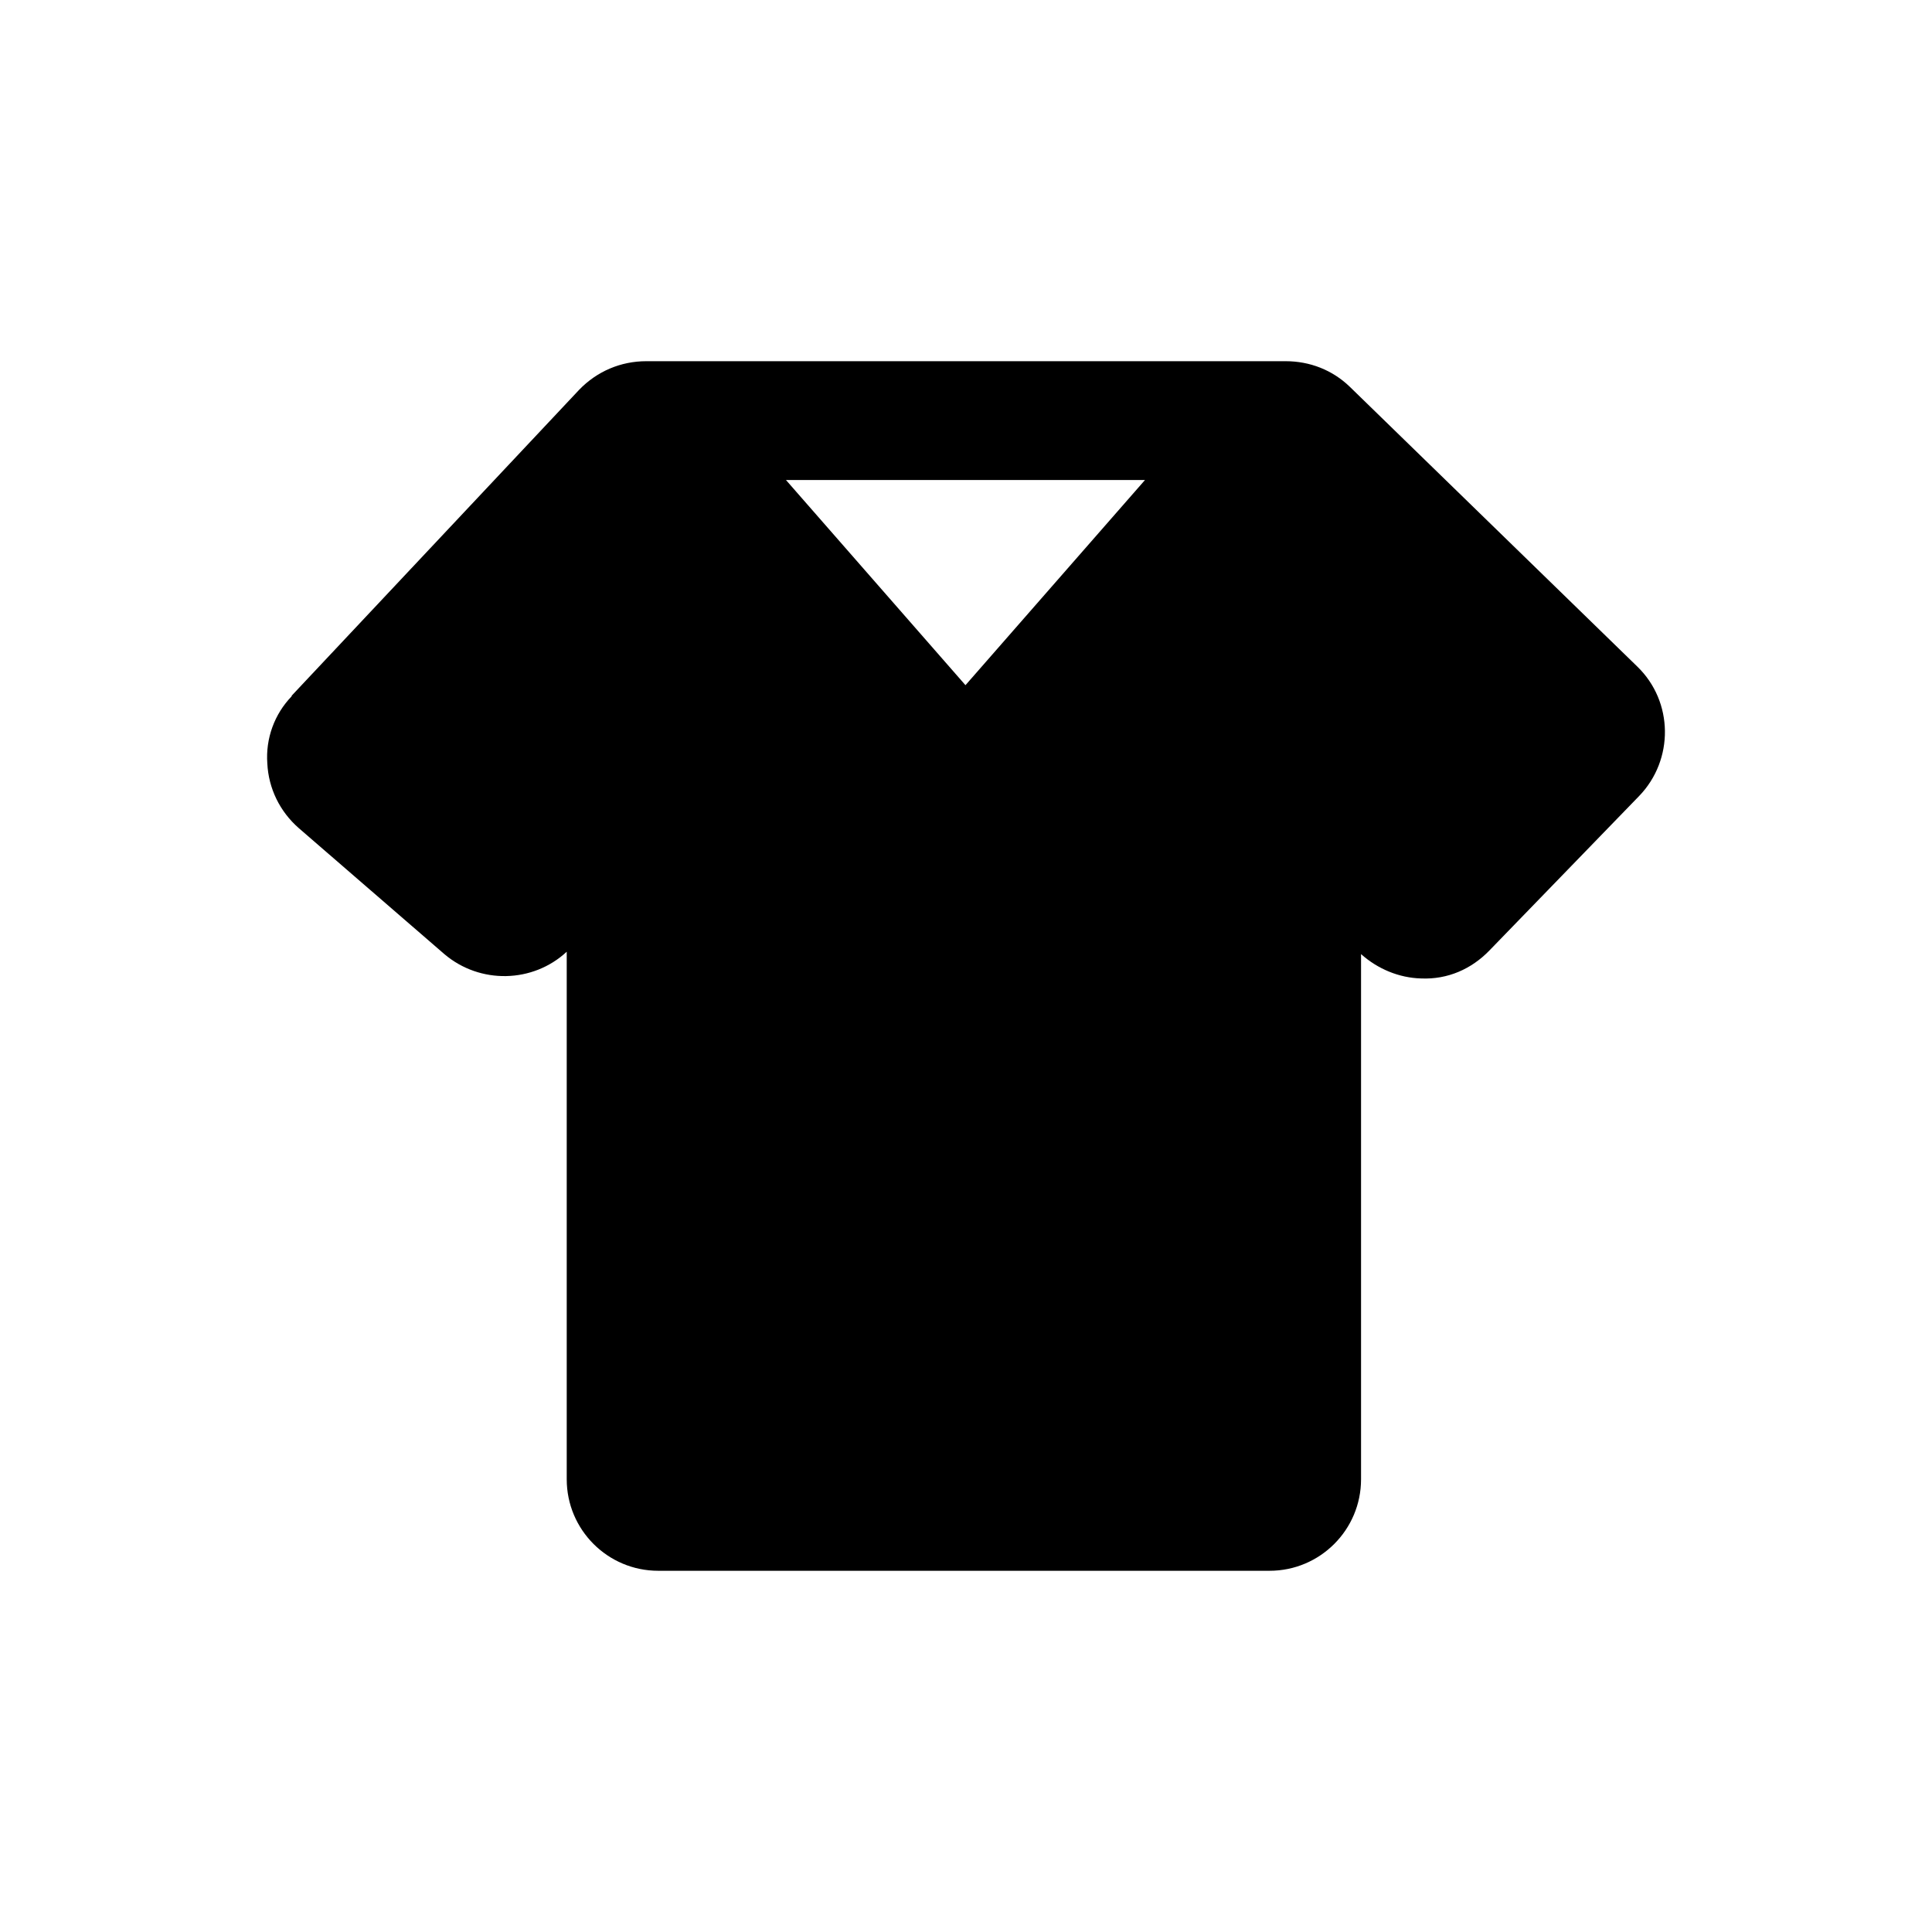 <?xml version="1.0" encoding="UTF-8"?>
<!-- Uploaded to: SVG Repo, www.svgrepo.com, Generator: SVG Repo Mixer Tools -->
<svg fill="#000000" width="800px" height="800px" version="1.1" viewBox="144 144 512 512" xmlns="http://www.w3.org/2000/svg">
 <path d="m501.7 246.49c-4.562-4.406-10.547-6.769-17-6.769h-169.41c-6.773 0-13.07 2.676-17.793 7.559l-76.199 81.082v0.156c-4.566 4.723-6.93 11.18-6.457 17.789 0.316 6.613 3.305 12.754 8.344 17.16l38.57 33.379c9.449 8.027 23.457 7.715 32.434-0.629v139.81c0 13.383 10.863 24.246 24.246 24.246h162.01c13.379 0 24.246-10.863 24.246-24.246v-139.18c4.406 3.938 10.074 6.297 15.898 6.453 7.09 0.316 13.383-2.519 18.109-7.398l39.676-40.934c9.289-9.605 9.129-25.031-0.473-34.32zm-101.84 79.09-47.57-54.371h95.145z"/>
</svg>